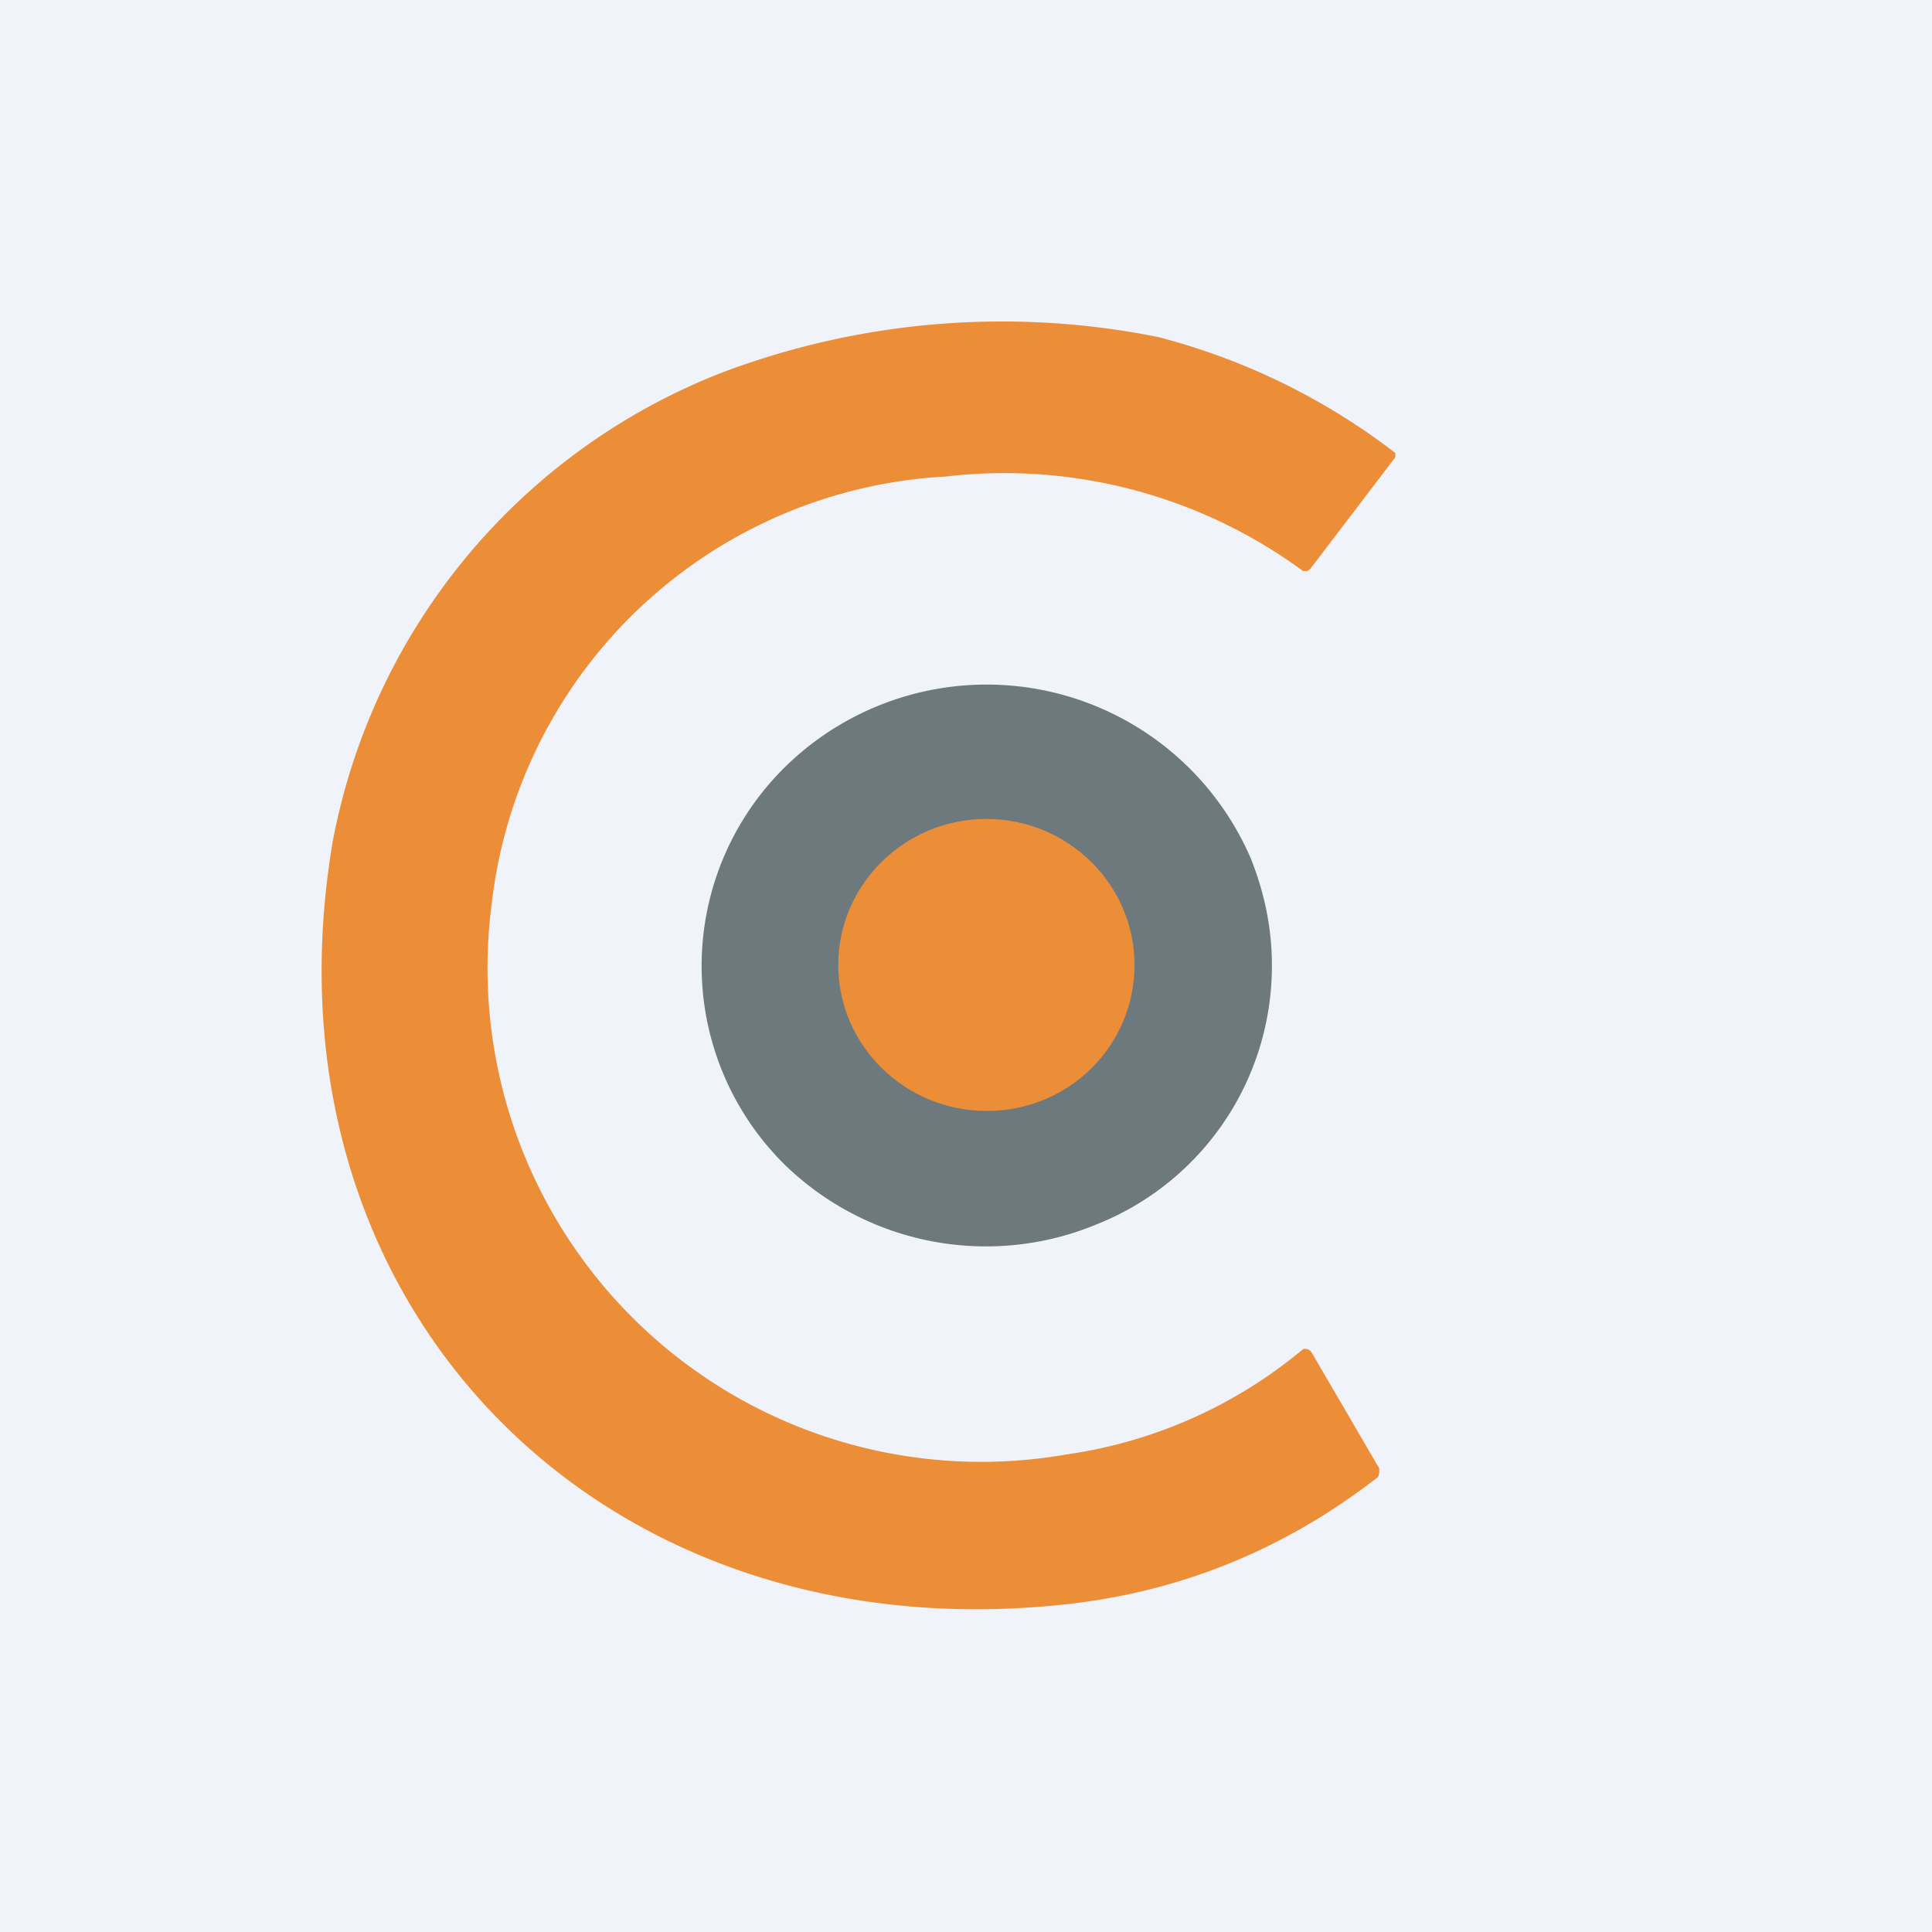 <!-- by TradingView --><svg width="18" height="18" viewBox="0 0 18 18" xmlns="http://www.w3.org/2000/svg"><path fill="#F0F3FA" d="M0 0h18v18H0z"/><path d="M12.2 5.3c-.01.02-.02.02-.03.02h-.03a4.7 4.7 0 0 0-3.33-.88 4.5 4.5 0 0 0-4.23 3.99 4.6 4.6 0 0 0 5.36 5.12 4.4 4.4 0 0 0 2.2-.98.07.07 0 0 1 .08.03l.63 1.08v.04l-.01.04c-.9.7-1.91 1.1-3.04 1.2-4.3.4-7.42-2.87-6.7-7.12a5.85 5.85 0 0 1 3.63-4.37 7.38 7.38 0 0 1 4.06-.33A6.15 6.15 0 0 1 13 4.22v.04l-.8 1.05Z" fill="#EC8E38"/><path d="M11.85 9a2.59 2.59 0 0 1-1.64 2.41 2.69 2.69 0 0 1-2.9-.56 2.6 2.6 0 0 1 0-3.7 2.68 2.68 0 0 1 4.34.84c.13.32.2.66.2 1Z" fill="#6E797D"/><path d="M9.2 10.35c.75 0 1.37-.6 1.37-1.36 0-.75-.62-1.36-1.38-1.36-.76 0-1.38.61-1.38 1.36 0 .75.62 1.36 1.38 1.36Z" fill="#EC8E38"/></svg>